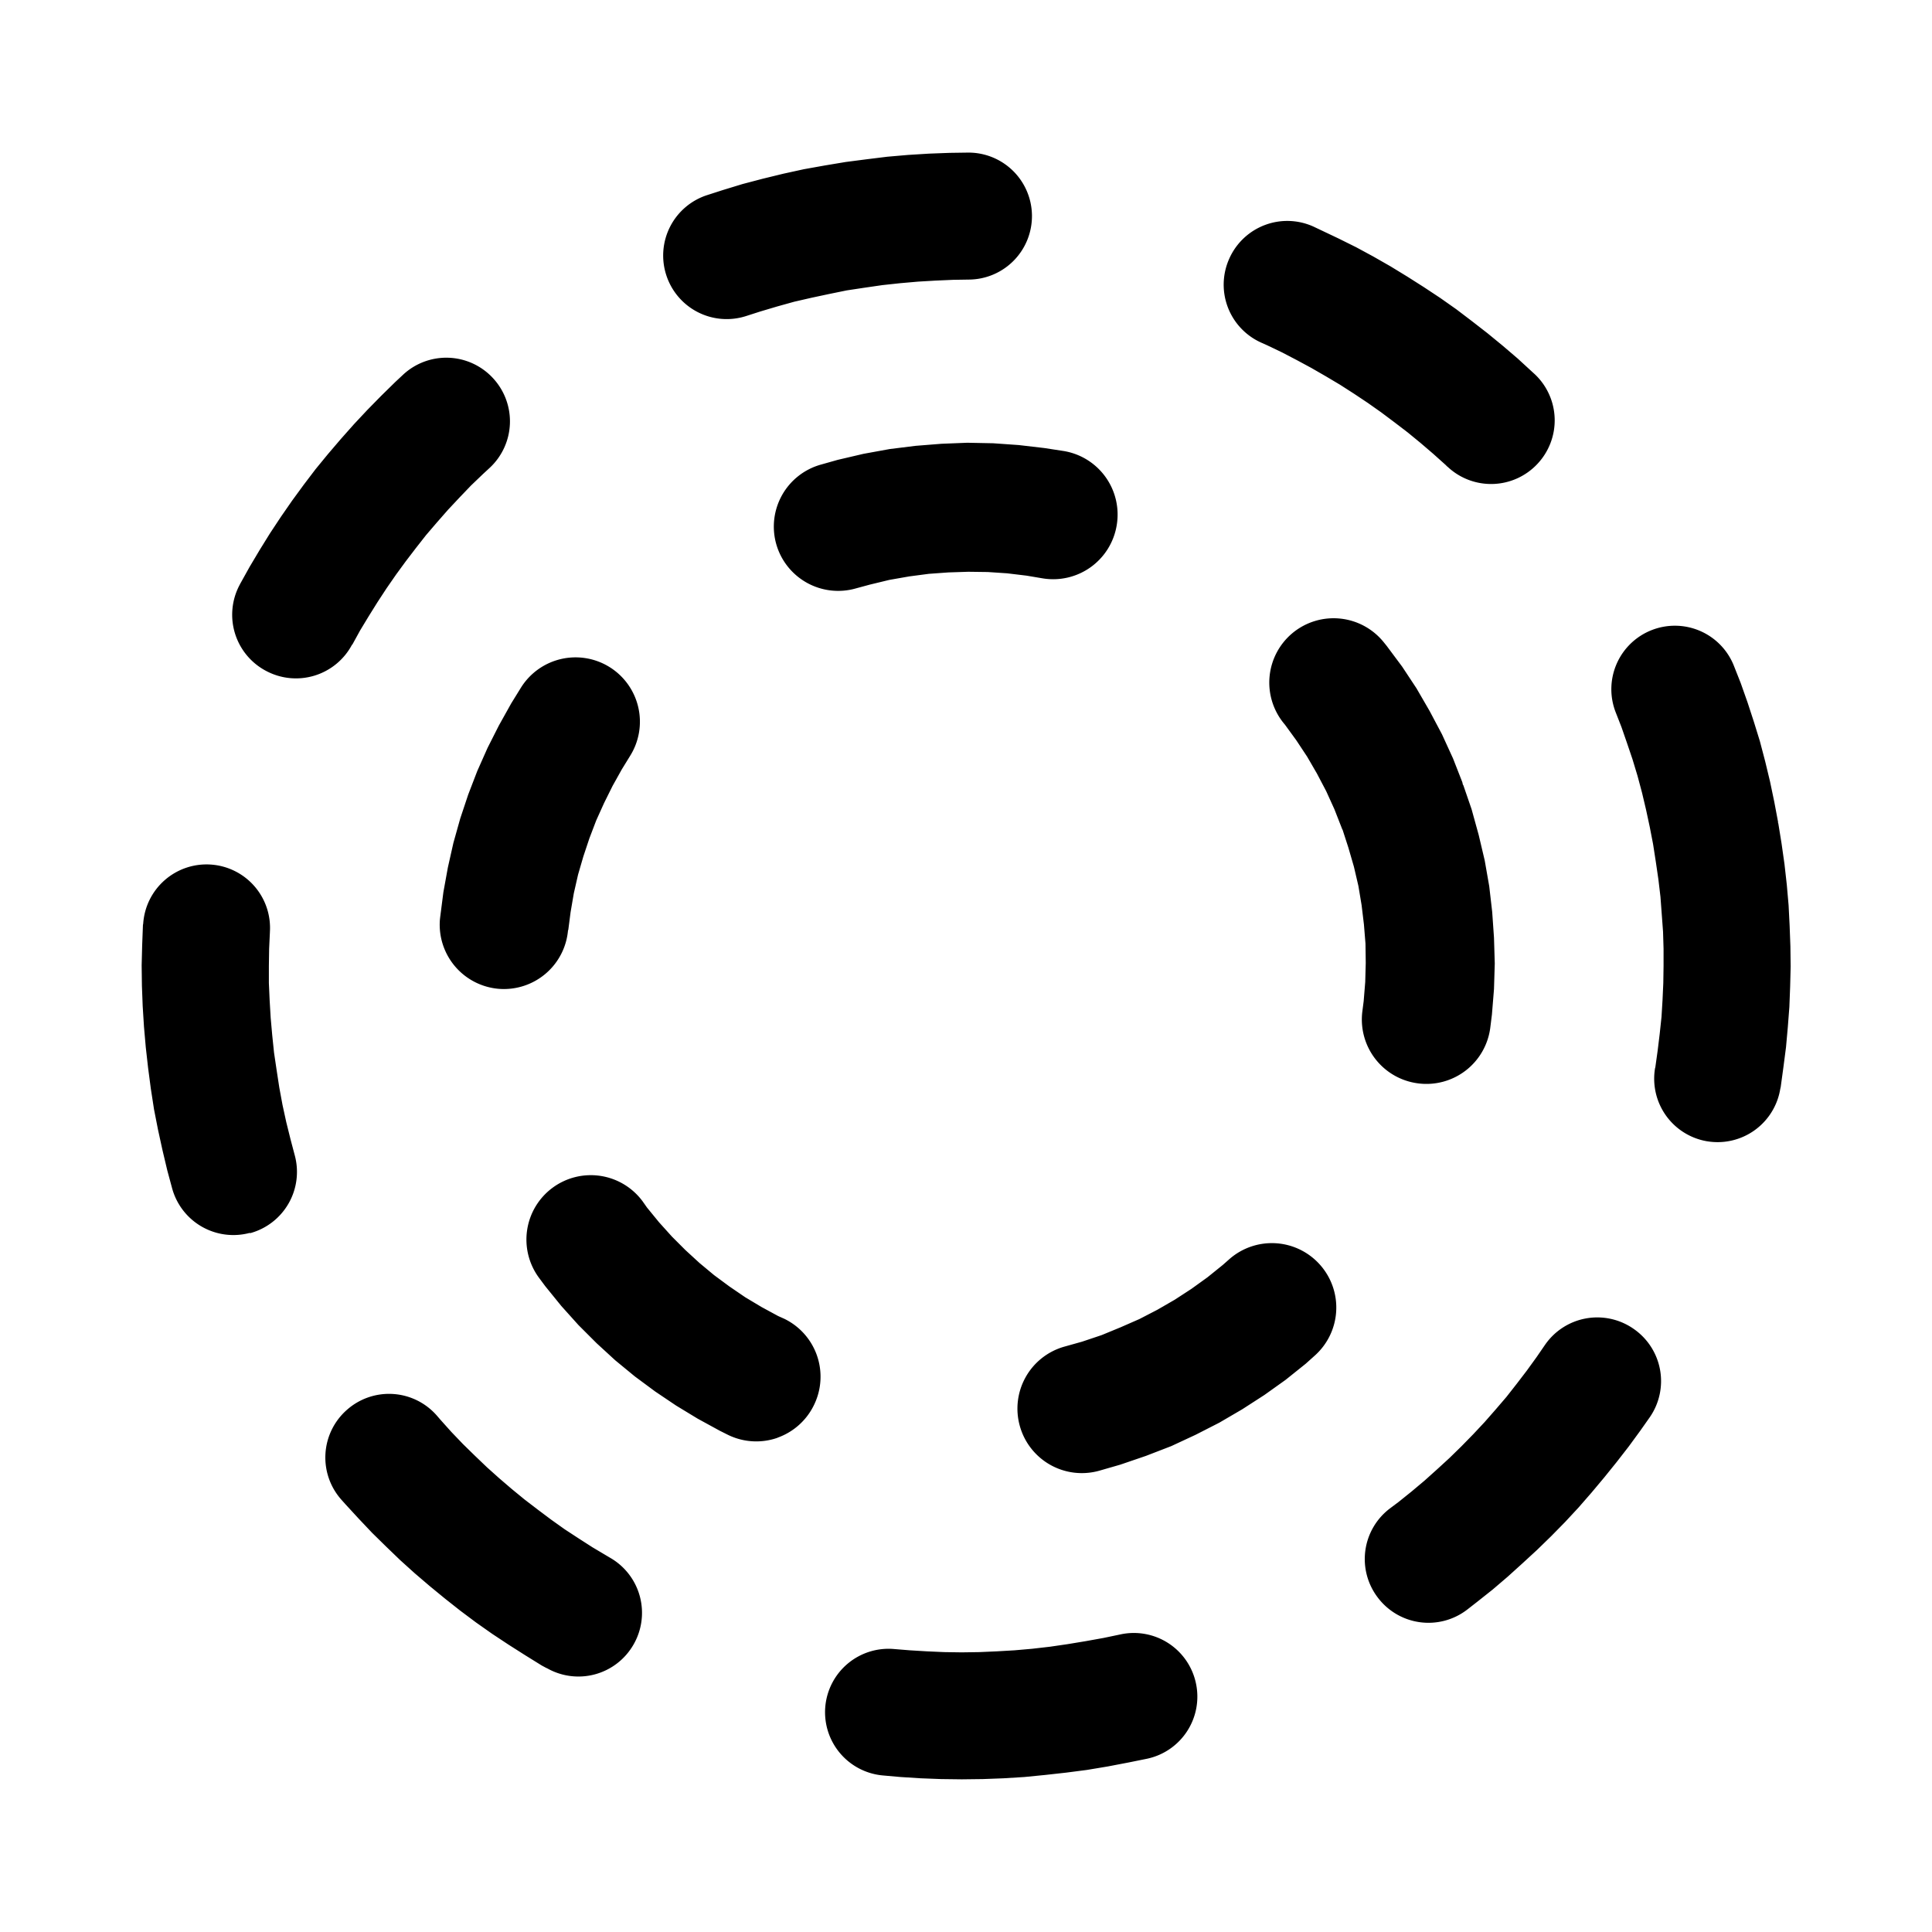 <?xml version="1.0" encoding="UTF-8" standalone="no"?>
<svg
   id="b"
   width="20"
   height="20"
   viewBox="0 0 20 20"
   version="1.1"
   sodipodi:docname="mask-stroke.svg"
   inkscape:version="1.3.1 (91b66b0, 2023-11-16)"
   xml:space="preserve"
   xmlns:inkscape="http://www.inkscape.org/namespaces/inkscape"
   xmlns:sodipodi="http://sodipodi.sourceforge.net/DTD/sodipodi-0.dtd"
   xmlns="http://www.w3.org/2000/svg"
   xmlns:svg="http://www.w3.org/2000/svg"><sodipodi:namedview
     id="namedview3"
     pagecolor="#ffffff"
     bordercolor="#000000"
     borderopacity="0.25"
     inkscape:showpageshadow="2"
     inkscape:pageopacity="0.0"
     inkscape:pagecheckerboard="0"
     inkscape:deskcolor="#d1d1d1"
     inkscape:zoom="17.931023"
     inkscape:cx="5.0750032"
     inkscape:cy="11.265392"
     inkscape:window-width="1312"
     inkscape:window-height="605"
     inkscape:window-x="65"
     inkscape:window-y="65"
     inkscape:window-maximized="0"
     inkscape:current-layer="g4779" /><defs
     id="defs1"><style
       id="style1">.e{stroke:#000;stroke-linecap:round;stroke-linejoin:round;}.e,.f{fill:none;}.f{opacity:.2;stroke-width:0px;}</style><clipPath
       clipPathUnits="userSpaceOnUse"
       id="clipPath3761"><path
         d="M 0,1205.777 H 2738.234 V 0 H 0 Z"
         transform="translate(-1062.36,-340.073)"
         id="path3761" /></clipPath><clipPath
       clipPathUnits="userSpaceOnUse"
       id="clipPath3763"><path
         d="M 0,1205.777 H 2738.234 V 0 H 0 Z"
         transform="translate(-1062.263,-337.608)"
         id="path3763" /></clipPath><clipPath
       clipPathUnits="userSpaceOnUse"
       id="clipPath3765"><path
         d="M 0,1205.777 H 2738.234 V 0 H 0 Z"
         transform="translate(-1062.263,-335.391)"
         id="path3765" /></clipPath><clipPath
       clipPathUnits="userSpaceOnUse"
       id="clipPath3767"><path
         d="M 0,1205.777 H 2738.234 V 0 H 0 Z"
         transform="translate(-1062.429,-333.341)"
         id="path3767" /></clipPath><clipPath
       clipPathUnits="userSpaceOnUse"
       id="clipPath3769"><path
         d="M 0,1205.777 H 2738.234 V 0 H 0 Z"
         transform="translate(-1062.917,-331.615)"
         id="path3769" /></clipPath><clipPath
       clipPathUnits="userSpaceOnUse"
       id="clipPath3771"><path
         d="M 0,1205.777 H 2738.234 V 0 H 0 Z"
         transform="translate(-1063.769,-330.255)"
         id="path3771" /></clipPath><clipPath
       clipPathUnits="userSpaceOnUse"
       id="clipPath3773"><path
         d="M 0,1205.777 H 2738.234 V 0 H 0 Z"
         transform="translate(-1064.931,-329.207)"
         id="path3773" /></clipPath><clipPath
       clipPathUnits="userSpaceOnUse"
       id="clipPath3775"><path
         d="M 0,1205.777 H 2738.234 V 0 H 0 Z"
         transform="translate(-1066.594,-328.664)"
         id="path3775" /></clipPath><clipPath
       clipPathUnits="userSpaceOnUse"
       id="clipPath3777"><path
         d="M 0,1205.777 H 2738.234 V 0 H 0 Z"
         transform="translate(-1069.044,-328.912)"
         id="path3777" /></clipPath><clipPath
       clipPathUnits="userSpaceOnUse"
       id="clipPath3918"><path
         d="M 0,1205.777 H 2738.234 V 0 H 0 Z"
         transform="translate(-964.055,-422.71)"
         id="path3918" /></clipPath><clipPath
       clipPathUnits="userSpaceOnUse"
       id="clipPath3920"><path
         d="M 0,1205.777 H 2738.234 V 0 H 0 Z"
         transform="translate(-975.257,-427.273)"
         id="path3920" /></clipPath><clipPath
       clipPathUnits="userSpaceOnUse"
       id="clipPath3922"><path
         d="M 0,1205.777 H 2738.234 V 0 H 0 Z"
         transform="translate(-965.659,-422.159)"
         id="path3922" /></clipPath><clipPath
       clipPathUnits="userSpaceOnUse"
       id="clipPath3924"><path
         d="M 0,1205.777 H 2738.234 V 0 H 0 Z"
         transform="translate(-967.695,-426.075)"
         id="path3924" /></clipPath><clipPath
       clipPathUnits="userSpaceOnUse"
       id="clipPath3926"><path
         d="M 0,1205.777 H 2738.234 V 0 H 0 Z"
         transform="translate(-966.93,-423.851)"
         id="path3926" /></clipPath><clipPath
       clipPathUnits="userSpaceOnUse"
       id="clipPath3928"><path
         d="M 0,1205.777 H 2738.234 V 0 H 0 Z"
         transform="translate(-975.698,-429.855)"
         id="path3928" /></clipPath><clipPath
       clipPathUnits="userSpaceOnUse"
       id="clipPath3930"><path
         d="M 0,1205.777 H 2738.234 V 0 H 0 Z"
         transform="translate(-973.447,-432.107)"
         id="path3930" /></clipPath><clipPath
       clipPathUnits="userSpaceOnUse"
       id="clipPath2494"><path
         d="M 0,1205.777 H 2738.234 V 0 H 0 Z"
         transform="translate(-1006.164,-427.528)"
         id="path2494" /></clipPath><clipPath
       clipPathUnits="userSpaceOnUse"
       id="clipPath2505"><path
         d="M 0,1205.777 H 2738.234 V 0 H 0 Z"
         transform="translate(0,2.5000001e-5)"
         id="path2505" /></clipPath><clipPath
       clipPathUnits="userSpaceOnUse"
       id="clipPath2507"><path
         d="M 0,1205.777 H 2738.234 V 0 H 0 Z"
         transform="translate(0,2.5000001e-5)"
         id="path2507" /></clipPath><clipPath
       clipPathUnits="userSpaceOnUse"
       id="clipPath2509"><path
         d="M 0,1205.777 H 2738.234 V 0 H 0 Z"
         transform="translate(0,2.5000001e-5)"
         id="path2509" /></clipPath><clipPath
       clipPathUnits="userSpaceOnUse"
       id="clipPath2511"><path
         d="M 0,1205.777 H 2738.234 V 0 H 0 Z"
         transform="translate(0,2.5000001e-5)"
         id="path2511" /></clipPath><clipPath
       clipPathUnits="userSpaceOnUse"
       id="clipPath2513"><path
         d="M 0,1205.777 H 2738.234 V 0 H 0 Z"
         transform="translate(0,2.5000001e-5)"
         id="path2513" /></clipPath><clipPath
       clipPathUnits="userSpaceOnUse"
       id="clipPath2515"><path
         d="M 0,1205.777 H 2738.234 V 0 H 0 Z"
         transform="translate(-1130.174,-427.587)"
         id="path2515" /></clipPath><clipPath
       clipPathUnits="userSpaceOnUse"
       id="clipPath2517"><path
         d="M 0,1205.777 H 2738.234 V 0 H 0 Z"
         transform="translate(-1133.002,-428.294)"
         id="path2517" /></clipPath><clipPath
       clipPathUnits="userSpaceOnUse"
       id="clipPath2505-0"><path
         d="M 0,1205.777 H 2738.234 V 0 H 0 Z"
         transform="translate(0,2.5000001e-5)"
         id="path2505-4" /></clipPath><clipPath
       clipPathUnits="userSpaceOnUse"
       id="clipPath4433"><path
         d="M 0,1205.777 H 2738.234 V 0 H 0 Z"
         transform="translate(0,2.5000001e-5)"
         id="path4433" /></clipPath><clipPath
       clipPathUnits="userSpaceOnUse"
       id="clipPath4435"><path
         d="M 0,1205.777 H 2738.234 V 0 H 0 Z"
         transform="translate(0,2.5000001e-5)"
         id="path4435" /></clipPath><clipPath
       clipPathUnits="userSpaceOnUse"
       id="clipPath4431"><path
         d="M 0,1205.777 H 2738.234 V 0 H 0 Z"
         transform="translate(0,2.5000001e-5)"
         id="path4431" /></clipPath><clipPath
       clipPathUnits="userSpaceOnUse"
       id="clipPath4451"><path
         d="M 0,1205.777 H 2738.234 V 0 H 0 Z"
         transform="translate(0,2.5000001e-5)"
         id="path4451" /></clipPath><clipPath
       clipPathUnits="userSpaceOnUse"
       id="clipPath4453"><path
         d="M 0,1205.777 H 2738.234 V 0 H 0 Z"
         transform="translate(0,2.5000001e-5)"
         id="path4453" /></clipPath><clipPath
       clipPathUnits="userSpaceOnUse"
       id="clipPath4455"><path
         d="M 0,1205.777 H 2738.234 V 0 H 0 Z"
         transform="translate(0,2.5000001e-5)"
         id="path4455" /></clipPath><clipPath
       clipPathUnits="userSpaceOnUse"
       id="clipPath4449"><path
         d="M 0,1205.777 H 2738.234 V 0 H 0 Z"
         transform="translate(0,2.5000001e-5)"
         id="path4449" /></clipPath><clipPath
       clipPathUnits="userSpaceOnUse"
       id="clipPath4447"><path
         d="M 0,1205.777 H 2738.234 V 0 H 0 Z"
         transform="translate(-1307.735,-464.069)"
         id="path4447" /></clipPath><clipPath
       clipPathUnits="userSpaceOnUse"
       id="clipPath4445"><path
         d="M 0,1205.777 H 2738.234 V 0 H 0 Z"
         transform="translate(-1307.735,-468.355)"
         id="path4445" /></clipPath><clipPath
       clipPathUnits="userSpaceOnUse"
       id="clipPath4457"><path
         d="M 0,1205.777 H 2738.234 V 0 H 0 Z"
         transform="translate(-1304.123,-451.354)"
         id="path4457" /></clipPath><clipPath
       clipPathUnits="userSpaceOnUse"
       id="clipPath4459"><path
         d="M 0,1205.777 H 2738.234 V 0 H 0 Z"
         transform="translate(0,2.5000001e-5)"
         id="path4459" /></clipPath><clipPath
       clipPathUnits="userSpaceOnUse"
       id="clipPath4461"><path
         d="M 0,1205.777 H 2738.234 V 0 H 0 Z"
         transform="translate(0,2.5000001e-5)"
         id="path4461" /></clipPath><clipPath
       clipPathUnits="userSpaceOnUse"
       id="clipPath4463"><path
         d="M 0,1205.777 H 2738.234 V 0 H 0 Z"
         transform="translate(-1311.534,-435.355)"
         id="path4463" /></clipPath><clipPath
       clipPathUnits="userSpaceOnUse"
       id="clipPath4465"><path
         d="M 0,1205.777 H 2738.234 V 0 H 0 Z"
         transform="translate(0,2.5000001e-5)"
         id="path4465" /></clipPath><clipPath
       clipPathUnits="userSpaceOnUse"
       id="clipPath4467"><path
         d="M 0,1205.777 H 2738.234 V 0 H 0 Z"
         transform="translate(0,2.5000001e-5)"
         id="path4467" /></clipPath><clipPath
       clipPathUnits="userSpaceOnUse"
       id="clipPath4441"><path
         d="M 0,1205.777 H 2738.234 V 0 H 0 Z"
         transform="translate(-1303.735,-480.355)"
         id="path4441" /></clipPath><clipPath
       clipPathUnits="userSpaceOnUse"
       id="clipPath4443"><path
         d="M 0,1205.777 H 2738.234 V 0 H 0 Z"
         transform="translate(0,2.5000001e-5)"
         id="path4443" /></clipPath><clipPath
       clipPathUnits="userSpaceOnUse"
       id="clipPath4437"><path
         d="M 0,1205.777 H 2738.234 V 0 H 0 Z"
         transform="translate(-1311.735,-496.355)"
         id="path4437" /></clipPath><clipPath
       clipPathUnits="userSpaceOnUse"
       id="clipPath4439"><path
         d="M 0,1205.777 H 2738.234 V 0 H 0 Z"
         transform="translate(0,2.5000001e-5)"
         id="path4439" /></clipPath><clipPath
       clipPathUnits="userSpaceOnUse"
       id="clipPath4469"><path
         d="M 0,1205.777 H 2738.234 V 0 H 0 Z"
         transform="translate(-871.382,-357.087)"
         id="path4469" /></clipPath><clipPath
       clipPathUnits="userSpaceOnUse"
       id="clipPath4471"><path
         d="M 0,1205.777 H 2738.234 V 0 H 0 Z"
         transform="translate(-879.234,-350.355)"
         id="path4471" /></clipPath><clipPath
       clipPathUnits="userSpaceOnUse"
       id="clipPath4473"><path
         d="M 0,1205.777 H 2738.234 V 0 H 0 Z"
         transform="translate(-867.734,-354.355)"
         id="path4473" /></clipPath><clipPath
       clipPathUnits="userSpaceOnUse"
       id="clipPath4475"><path
         d="M 0,1205.777 H 2738.234 V 0 H 0 Z"
         transform="translate(-867.734,-341.355)"
         id="path4475" /></clipPath><clipPath
       clipPathUnits="userSpaceOnUse"
       id="clipPath4477"><path
         d="M 0,1205.777 H 2738.234 V 0 H 0 Z"
         transform="translate(-882.734,-340.354)"
         id="path4477" /></clipPath><clipPath
       clipPathUnits="userSpaceOnUse"
       id="clipPath4479"><path
         d="M 0,1205.777 H 2738.234 V 0 H 0 Z"
         transform="translate(-882.734,-353.355)"
         id="path4479" /></clipPath><clipPath
       clipPathUnits="userSpaceOnUse"
       id="clipPath4624"><path
         d="M 0,1205.777 H 2738.234 V 0 H 0 Z"
         transform="translate(-1345.055,-398.382)"
         id="path4624" /></clipPath><clipPath
       clipPathUnits="userSpaceOnUse"
       id="clipPath4626"><path
         d="M 0,1205.777 H 2738.234 V 0 H 0 Z"
         transform="translate(-1338.694,-397.894)"
         id="path4626" /></clipPath><clipPath
       clipPathUnits="userSpaceOnUse"
       id="clipPath4628"><path
         d="M 0,1205.777 H 2738.234 V 0 H 0 Z"
         transform="translate(-1336.333,-397.425)"
         id="path4628" /></clipPath><clipPath
       clipPathUnits="userSpaceOnUse"
       id="clipPath4630"><path
         d="M 0,1205.777 H 2738.234 V 0 H 0 Z"
         transform="translate(-1342.136,-397.285)"
         id="path4630" /></clipPath><clipPath
       clipPathUnits="userSpaceOnUse"
       id="clipPath4632"><path
         d="M 0,1205.777 H 2738.234 V 0 H 0 Z"
         transform="translate(-1342.136,-394.453)"
         id="path4632" /></clipPath><clipPath
       clipPathUnits="userSpaceOnUse"
       id="clipPath4634"><path
         d="M 0,1205.777 H 2738.234 V 0 H 0 Z"
         transform="translate(-1361.058,-398.382)"
         id="path4634" /></clipPath><clipPath
       clipPathUnits="userSpaceOnUse"
       id="clipPath4636"><path
         d="M 0,1205.777 H 2738.234 V 0 H 0 Z"
         transform="translate(-1358.626,-398.599)"
         id="path4636" /></clipPath></defs><g
     id="g4779"
     transform="translate(-1796.983,-1067.901)"><path
       style="color:#000000;fill:#000000 icc-color(Display, 0, 0, 0);stroke-linecap:round;stroke-miterlimit:10;stroke-dasharray:1.434, 1.912;-inkscape-stroke:none"
       d="m -5.855,-7.344 -0.16,0.002 -0.158,0.006 -0.158,0.01 -0.135,0.012 a 0.493,0.493 0 0 0 -0.449,0.533 0.493,0.493 0 0 0 0.533,0.449 l 0.123,-0.01 0.133,-0.008 0.135,-0.006 0.135,-0.002 0.137,0.002 0.137,0.006 0.137,0.008 0.137,0.012 0.139,0.016 0.137,0.02 0.139,0.023 0.139,0.025 0.129,0.027 a 0.493,0.493 0 0 0 0.588,-0.377 0.493,0.493 0 0 0 -0.379,-0.588 l -0.143,-0.029 -0.162,-0.031 -0.162,-0.027 -0.162,-0.021 -0.162,-0.018 -0.162,-0.016 -0.162,-0.01 -0.16,-0.006 z m -3.223,0.863 -0.039,0.021 -0.129,0.08 -0.129,0.082 -0.127,0.084 -0.125,0.088 -0.123,0.092 -0.119,0.094 -0.117,0.096 -0.117,0.1 -0.113,0.102 -0.109,0.105 -0.109,0.107 -0.105,0.111 -0.104,0.113 -0.033,0.037 a 0.493,0.493 0 0 0 0.049,0.697 0.493,0.493 0 0 0 0.697,-0.049 l 0.025,-0.029 0.086,-0.096 0.09,-0.094 0.092,-0.09 0.094,-0.09 0.096,-0.086 0.098,-0.084 0.1,-0.082 0.102,-0.078 0.104,-0.078 0.104,-0.074 0.107,-0.07 0.109,-0.07 0.111,-0.066 0.027,-0.016 A 0.493,0.493 0 0 0 -8.404,-6.297 0.493,0.493 0 0 0 -9.078,-6.48 Z m 7.148,0.455 a 0.493,0.493 0 0 0 -0.693,0.092 0.493,0.493 0 0 0 0.092,0.693 l 0.068,0.051 0.102,0.082 0.1,0.084 0.098,0.088 0.096,0.088 0.092,0.09 0.092,0.094 0.088,0.094 0.086,0.098 0.084,0.098 0.08,0.102 0.078,0.102 0.076,0.105 0.066,0.096 a 0.493,0.493 0 0 0 0.688,0.123 0.493,0.493 0 0 0 0.125,-0.686 l -0.074,-0.105 -0.09,-0.123 -0.094,-0.121 -0.096,-0.119 -0.098,-0.117 L -1.066,-5.234 -1.17,-5.346 -1.277,-5.455 -1.387,-5.562 -1.5,-5.666 l -0.115,-0.104 -0.117,-0.1 -0.121,-0.096 z m -9.453,2.926 a 0.493,0.493 0 0 0 -0.605,0.348 l -0.037,0.137 -0.037,0.156 -0.035,0.16 -0.031,0.158 -0.025,0.162 -0.021,0.16 -0.018,0.16 -0.014,0.16 -0.01,0.16 -0.006,0.158 -0.002,0.158 0.004,0.158 0.006,0.156 0.002,0.01 a 0.493,0.493 0 0 0 0.525,0.459 0.493,0.493 0 0 0 0.459,-0.523 v -0.002 l -0.006,-0.129 -0.002,-0.133 v -0.133 l 0.006,-0.135 0.008,-0.135 0.012,-0.135 0.014,-0.135 0.02,-0.135 0.021,-0.137 0.025,-0.135 0.029,-0.133 0.033,-0.133 0.033,-0.125 a 0.493,0.493 0 0 0 -0.348,-0.605 z m 11.316,0.711 a 0.493,0.493 0 0 0 -0.404,0.568 l 0.002,0.006 0.018,0.129 0.016,0.131 0.014,0.131 0.008,0.131 0.006,0.133 0.002,0.133 v 0.133 l -0.004,0.133 -0.01,0.135 -0.01,0.135 -0.016,0.135 -0.02,0.137 -0.02,0.129 -0.002,0.012 -0.025,0.129 -0.029,0.135 -0.031,0.131 -0.035,0.131 -0.039,0.129 L -0.688,0.701 -0.732,0.828 -0.777,0.943 A 0.493,0.493 0 0 0 -0.494,1.582 0.493,0.493 0 0 0 0.143,1.299 l 0.051,-0.129 0.053,-0.15 0.049,-0.15 0.047,-0.152 0.041,-0.156 L 0.422,0.404 0.455,0.246 0.484,0.092 a 0.493,0.493 0 0 0 0,-0.008 0.493,0.493 0 0 0 0.002,-0.004 l 0.025,-0.154 0.023,-0.162 0.018,-0.16 0.014,-0.16 0.008,-0.158 0.006,-0.16 0.002,-0.158 -0.004,-0.158 -0.006,-0.156 -0.012,-0.156 -0.014,-0.156 -0.02,-0.154 -0.021,-0.154 -0.004,-0.018 A 0.493,0.493 0 0 0 -0.066,-2.389 Z M -11.258,1.264 a 0.493,0.493 0 0 0 -0.205,0.668 l 0.004,0.008 0.074,0.133 0.078,0.131 0.08,0.129 0.084,0.127 0.088,0.127 0.09,0.123 0.092,0.121 0.096,0.117 0.1,0.117 0.102,0.115 0.104,0.111 0.107,0.109 0.109,0.107 0.061,0.057 a 0.493,0.493 0 0 0 0.697,-0.025 0.493,0.493 0 0 0 -0.023,-0.697 l -0.053,-0.049 -0.094,-0.09 -0.09,-0.094 -0.088,-0.094 -0.086,-0.098 -0.084,-0.098 -0.08,-0.102 -0.078,-0.102 -0.076,-0.104 -0.074,-0.107 -0.07,-0.107 -0.068,-0.109 -0.066,-0.109 -0.061,-0.111 a 0.493,0.493 0 0 0 -0.002,0 0.493,0.493 0 0 0 -0.666,-0.205 z m 9.174,1.586 -0.014,0.014 -0.096,0.086 -0.098,0.084 -0.1,0.082 -0.102,0.078 -0.104,0.078 -0.105,0.074 -0.105,0.07 -0.109,0.07 -0.111,0.066 -0.111,0.064 -0.113,0.061 -0.117,0.061 -0.115,0.055 -0.047,0.021 A 0.493,0.493 0 0 0 -3.777,4.467 0.493,0.493 0 0 0 -3.125,4.715 l 0.057,-0.027 0.139,-0.066 0.137,-0.068 0.133,-0.072 0.133,-0.076 0.131,-0.08 0.129,-0.082 0.127,-0.084 0.125,-0.088 0.121,-0.092 0.121,-0.094 0.117,-0.096 0.117,-0.1 0.111,-0.102 0.023,-0.021 a 0.493,0.493 0 0 0 0.018,-0.697 0.493,0.493 0 0 0 -0.697,-0.02 z m -5.445,1.17 a 0.493,0.493 0 0 0 -0.621,0.318 0.493,0.493 0 0 0 0.318,0.621 l 0.121,0.039 0.154,0.047 0.156,0.041 0.16,0.039 0.16,0.035 0.162,0.029 0.162,0.027 0.162,0.021 0.162,0.02 0.162,0.014 0.162,0.01 0.16,0.006 0.141,0.002 a 0.493,0.493 0 0 0 0.498,-0.486 0.493,0.493 0 0 0 -0.486,-0.5 L -5.922,4.301 -6.059,4.295 -6.195,4.287 -6.332,4.275 -6.471,4.26 -6.609,4.24 -6.748,4.219 -6.885,4.191 -7.021,4.162 -7.156,4.131 -7.289,4.094 -7.42,4.055 Z"
       id="path4633"
       transform="matrix(1.333,0,0,-1.333,1814.744,1076.531)" /><path
       style="color:#000000;fill:#000000 icc-color(Display, 0, 0, 0);stroke-linecap:round;stroke-miterlimit:10;stroke-dasharray:1.265, 1.946;-inkscape-stroke:none"
       d="m -2.354,-5.164 a 0.5,0.5 0 0 0 -0.617,0.346 0.5,0.5 0 0 0 0.344,0.617 l 0.139,0.039 0.152,0.051 0.148,0.061 0.146,0.064 0.139,0.072 0.135,0.078 0.129,0.084 0.125,0.09 0.119,0.096 0.051,0.045 a 0.5,0.5 0 0 0 0.705,-0.045 0.5,0.5 0 0 0 -0.045,-0.707 l -0.068,-0.061 -0.156,-0.125 -0.164,-0.117 -0.172,-0.111 -0.178,-0.104 -0.184,-0.094 -0.189,-0.088 -0.197,-0.076 -0.199,-0.068 z m -2.498,0.256 a 0.5,0.5 0 0 0 -0.383,0.021 l -0.066,0.033 -0.172,0.094 -0.168,0.102 -0.162,0.109 -0.158,0.117 -0.152,0.125 -0.145,0.133 -0.141,0.141 -0.133,0.148 -0.125,0.154 -0.049,0.066 a 0.5,0.5 0 0 0 0.107,0.699 0.5,0.5 0 0 0 0.699,-0.107 l 0.033,-0.047 0.094,-0.115 0.1,-0.111 0.105,-0.105 0.109,-0.1 0.113,-0.094 0.119,-0.088 0.123,-0.084 0.127,-0.076 0.129,-0.07 0.047,-0.021 a 0.5,0.5 0 0 0 0.232,-0.668 0.5,0.5 0 0 0 -0.285,-0.256 z M 0.121,-2.156 a 0.5,0.5 0 0 0 -0.432,0.561 l 0.01,0.078 0.012,0.148 0.004,0.148 -0.002,0.15 -0.012,0.148 -0.018,0.15 -0.025,0.15 -0.035,0.15 -0.043,0.148 -0.045,0.139 -0.002,0.002 -0.061,0.156 -0.064,0.141 -0.072,0.137 -0.076,0.131 -0.084,0.127 -0.088,0.121 -0.01,0.012 a 0.5,0.5 0 0 0 0.072,0.703 0.5,0.5 0 0 0 0.703,-0.072 l 0.025,-0.031 L -0.002,1.08 0.109,0.912 0.211,0.736 0.307,0.555 l 0.086,-0.188 0.072,-0.184 a 0.5,0.5 0 0 0 0.004,-0.018 0.5,0.5 0 0 0 0.004,-0.006 l 0.064,-0.186 0.055,-0.199 0.047,-0.199 L 0.674,-0.625 0.697,-0.824 0.711,-1.025 0.717,-1.225 0.711,-1.424 0.695,-1.621 0.682,-1.725 A 0.5,0.5 0 0 0 0.121,-2.156 Z M -7.016,-1.422 a 0.5,0.5 0 0 0 -0.459,0.537 l 0.002,0.018 0.025,0.195 0.035,0.193 0.043,0.191 0.053,0.189 0.062,0.186 0.07,0.182 0.08,0.18 0.088,0.174 0.096,0.172 0.076,0.123 a 0.5,0.5 0 0 0 0.689,0.158 0.5,0.5 0 0 0 0.158,-0.689 l -0.064,-0.104 -0.072,-0.129 -0.066,-0.133 -0.061,-0.135 -0.053,-0.139 -0.047,-0.141 -0.041,-0.141 -0.033,-0.145 -0.025,-0.146 -0.018,-0.139 a 0.5,0.5 0 0 0 -0.002,-0.002 A 0.5,0.5 0 0 0 -7.016,-1.422 Z M -4.244,1.688 a 0.5,0.5 0 0 0 -0.619,0.344 0.5,0.5 0 0 0 0.346,0.617 l 0.131,0.037 0.201,0.047 0.203,0.037 0.201,0.025 0.201,0.016 0.201,0.008 0.201,-0.004 0.199,-0.014 0.197,-0.023 0.15,-0.023 A 0.5,0.5 0 0 0 -2.219,2.178 0.5,0.5 0 0 0 -2.795,1.766 l -0.125,0.021 -0.15,0.018 -0.15,0.01 -0.152,0.002 L -3.525,1.812 -3.678,1.801 -3.83,1.781 -3.984,1.754 -4.137,1.717 Z"
       id="path4635"
       transform="matrix(1.333,0,0,-1.333,1811.501,1076.242)" /></g></svg>
